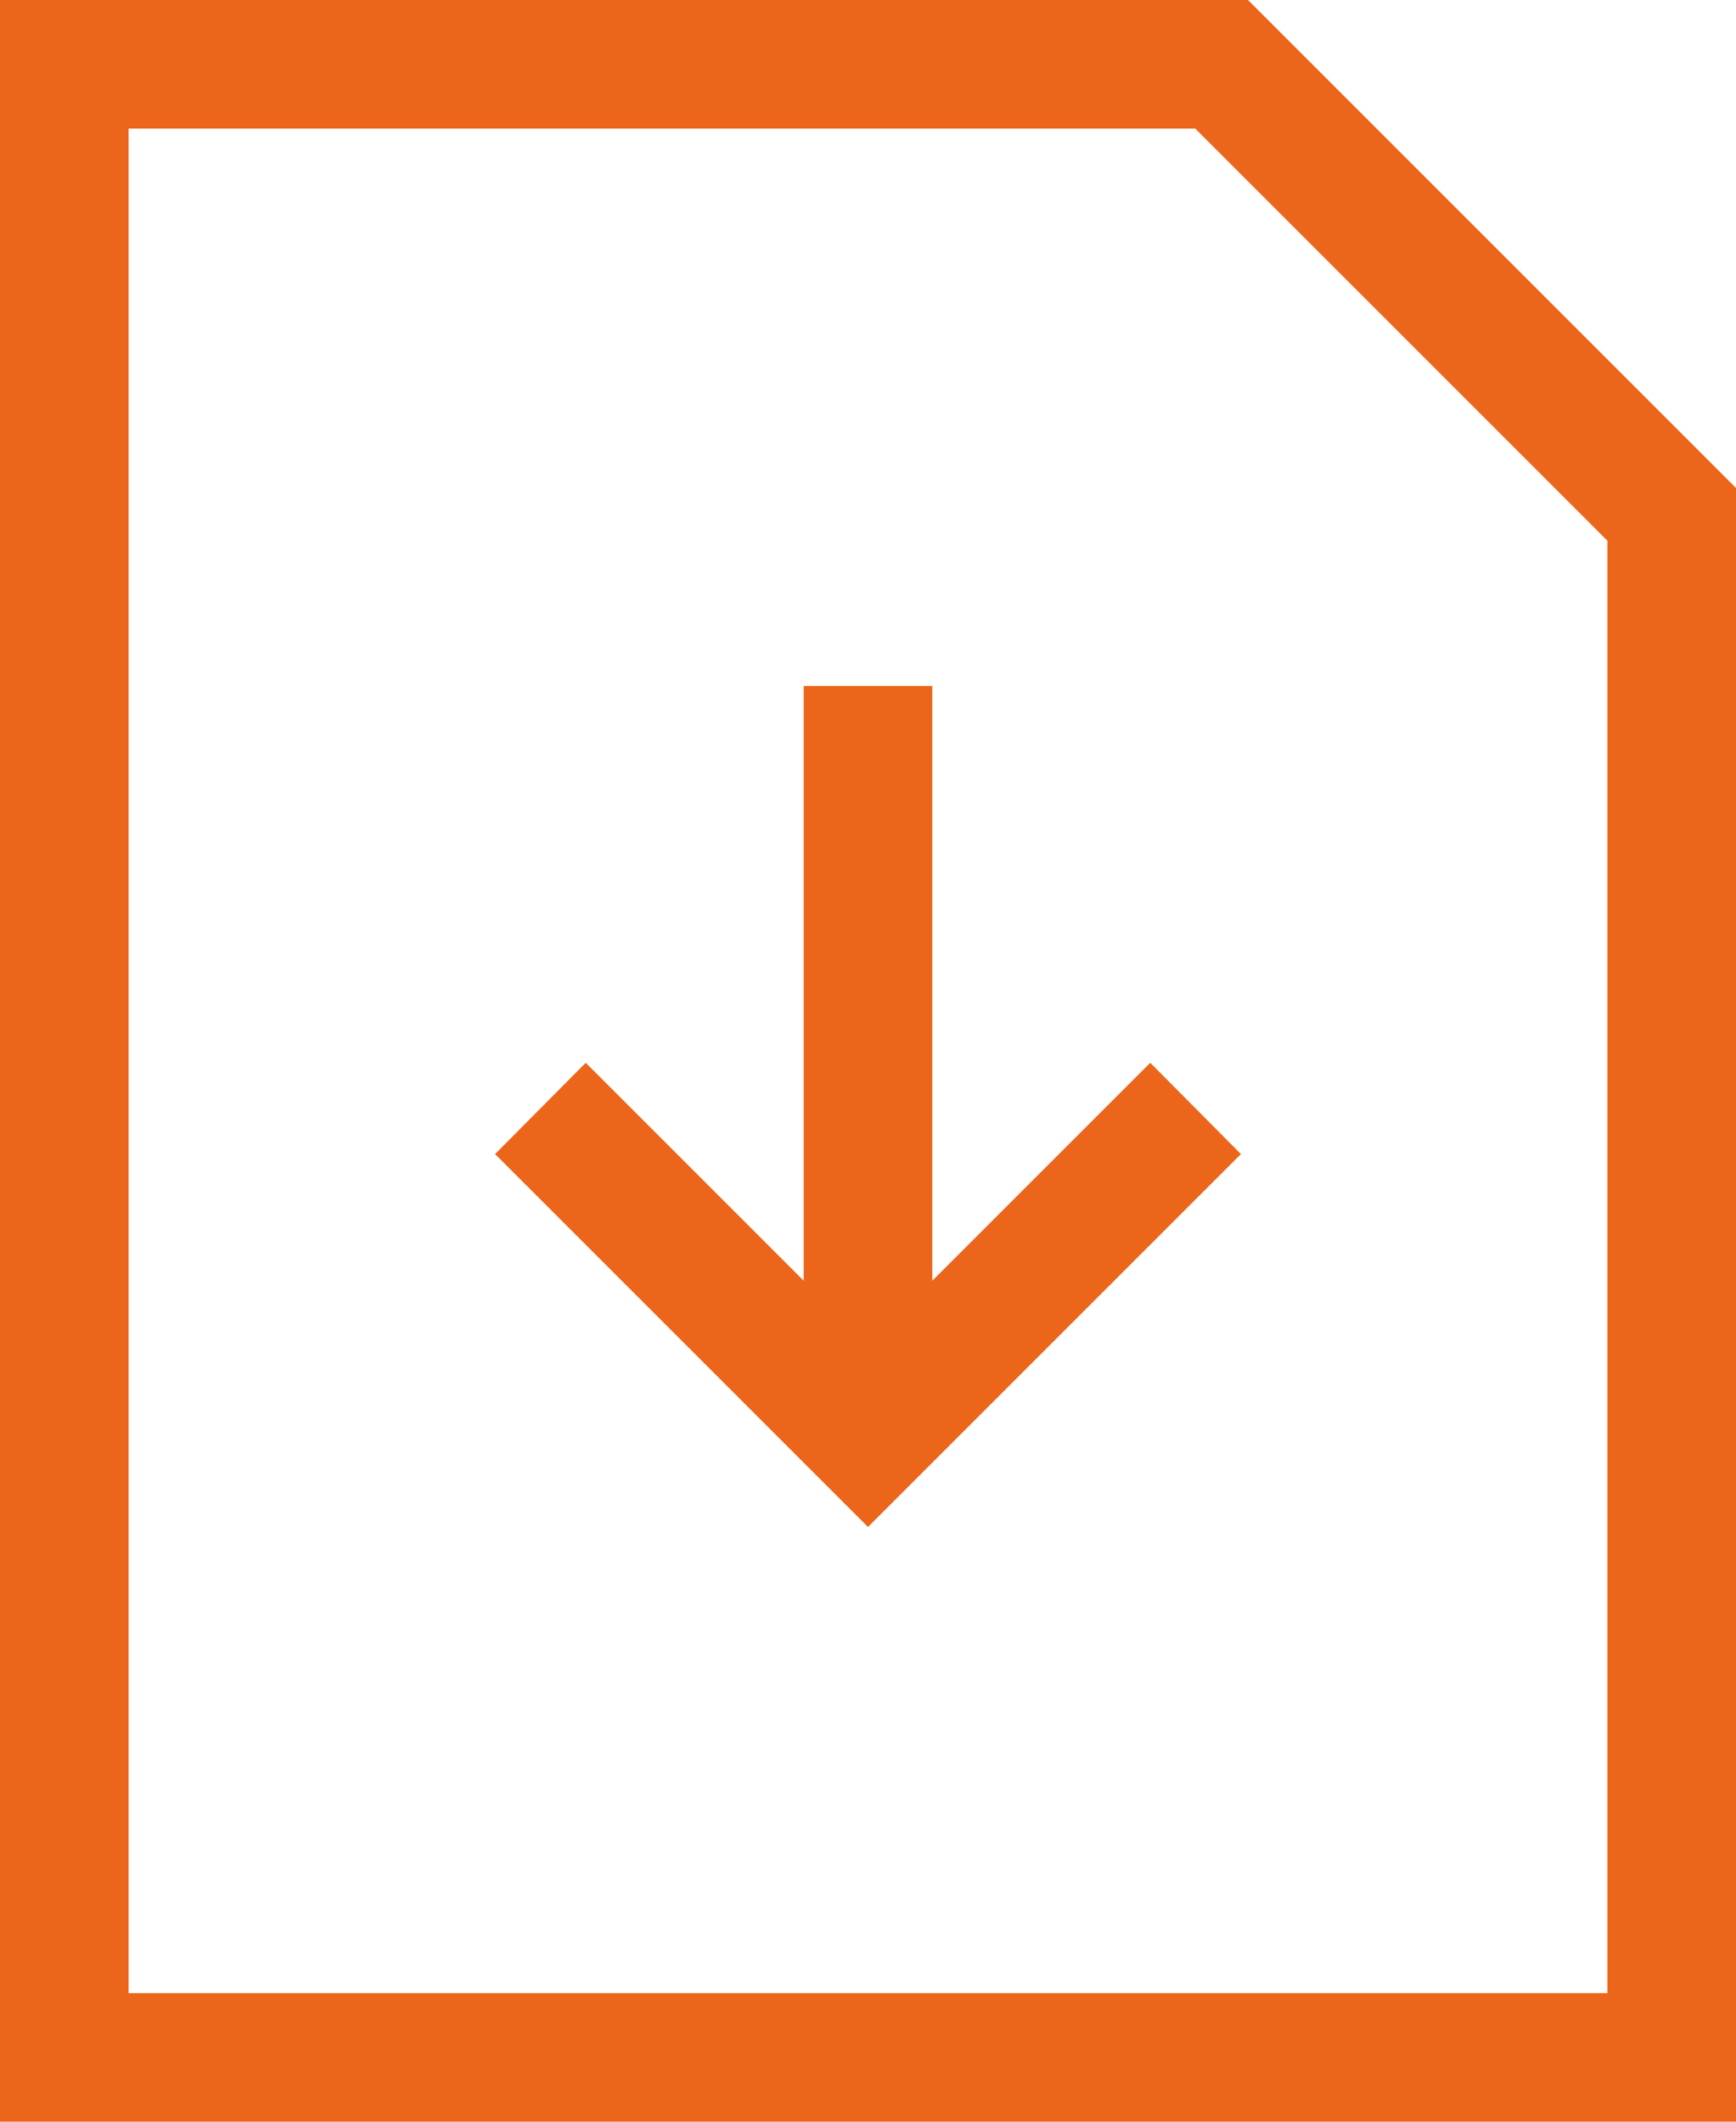 <?xml version="1.0" encoding="utf-8"?>
<!-- Generator: Adobe Illustrator 24.2.3, SVG Export Plug-In . SVG Version: 6.00 Build 0)  -->
<svg version="1.1" id="Layer_1" xmlns="http://www.w3.org/2000/svg" xmlns:xlink="http://www.w3.org/1999/xlink" x="0px" y="0px"
	 viewBox="0 0 270 330" style="enable-background:new 0 0 270 330;" xml:space="preserve">
<style type="text/css">
	.st0{fill:#EB661B;}
</style>
<g id="XMLID_92_">
	<path class="st0" d="M194.1,0H0v330h270V75.9L194.1,0z M250,310H20V20h165.9L250,84.1V310z"/>
	<path class="st0" d="M145,199.2v-92.5h-20v92.5l-33.9-33.9L77,179.5l58,58l58-58l-14.1-14.2L145,199.2z"/>
</g>
</svg>

